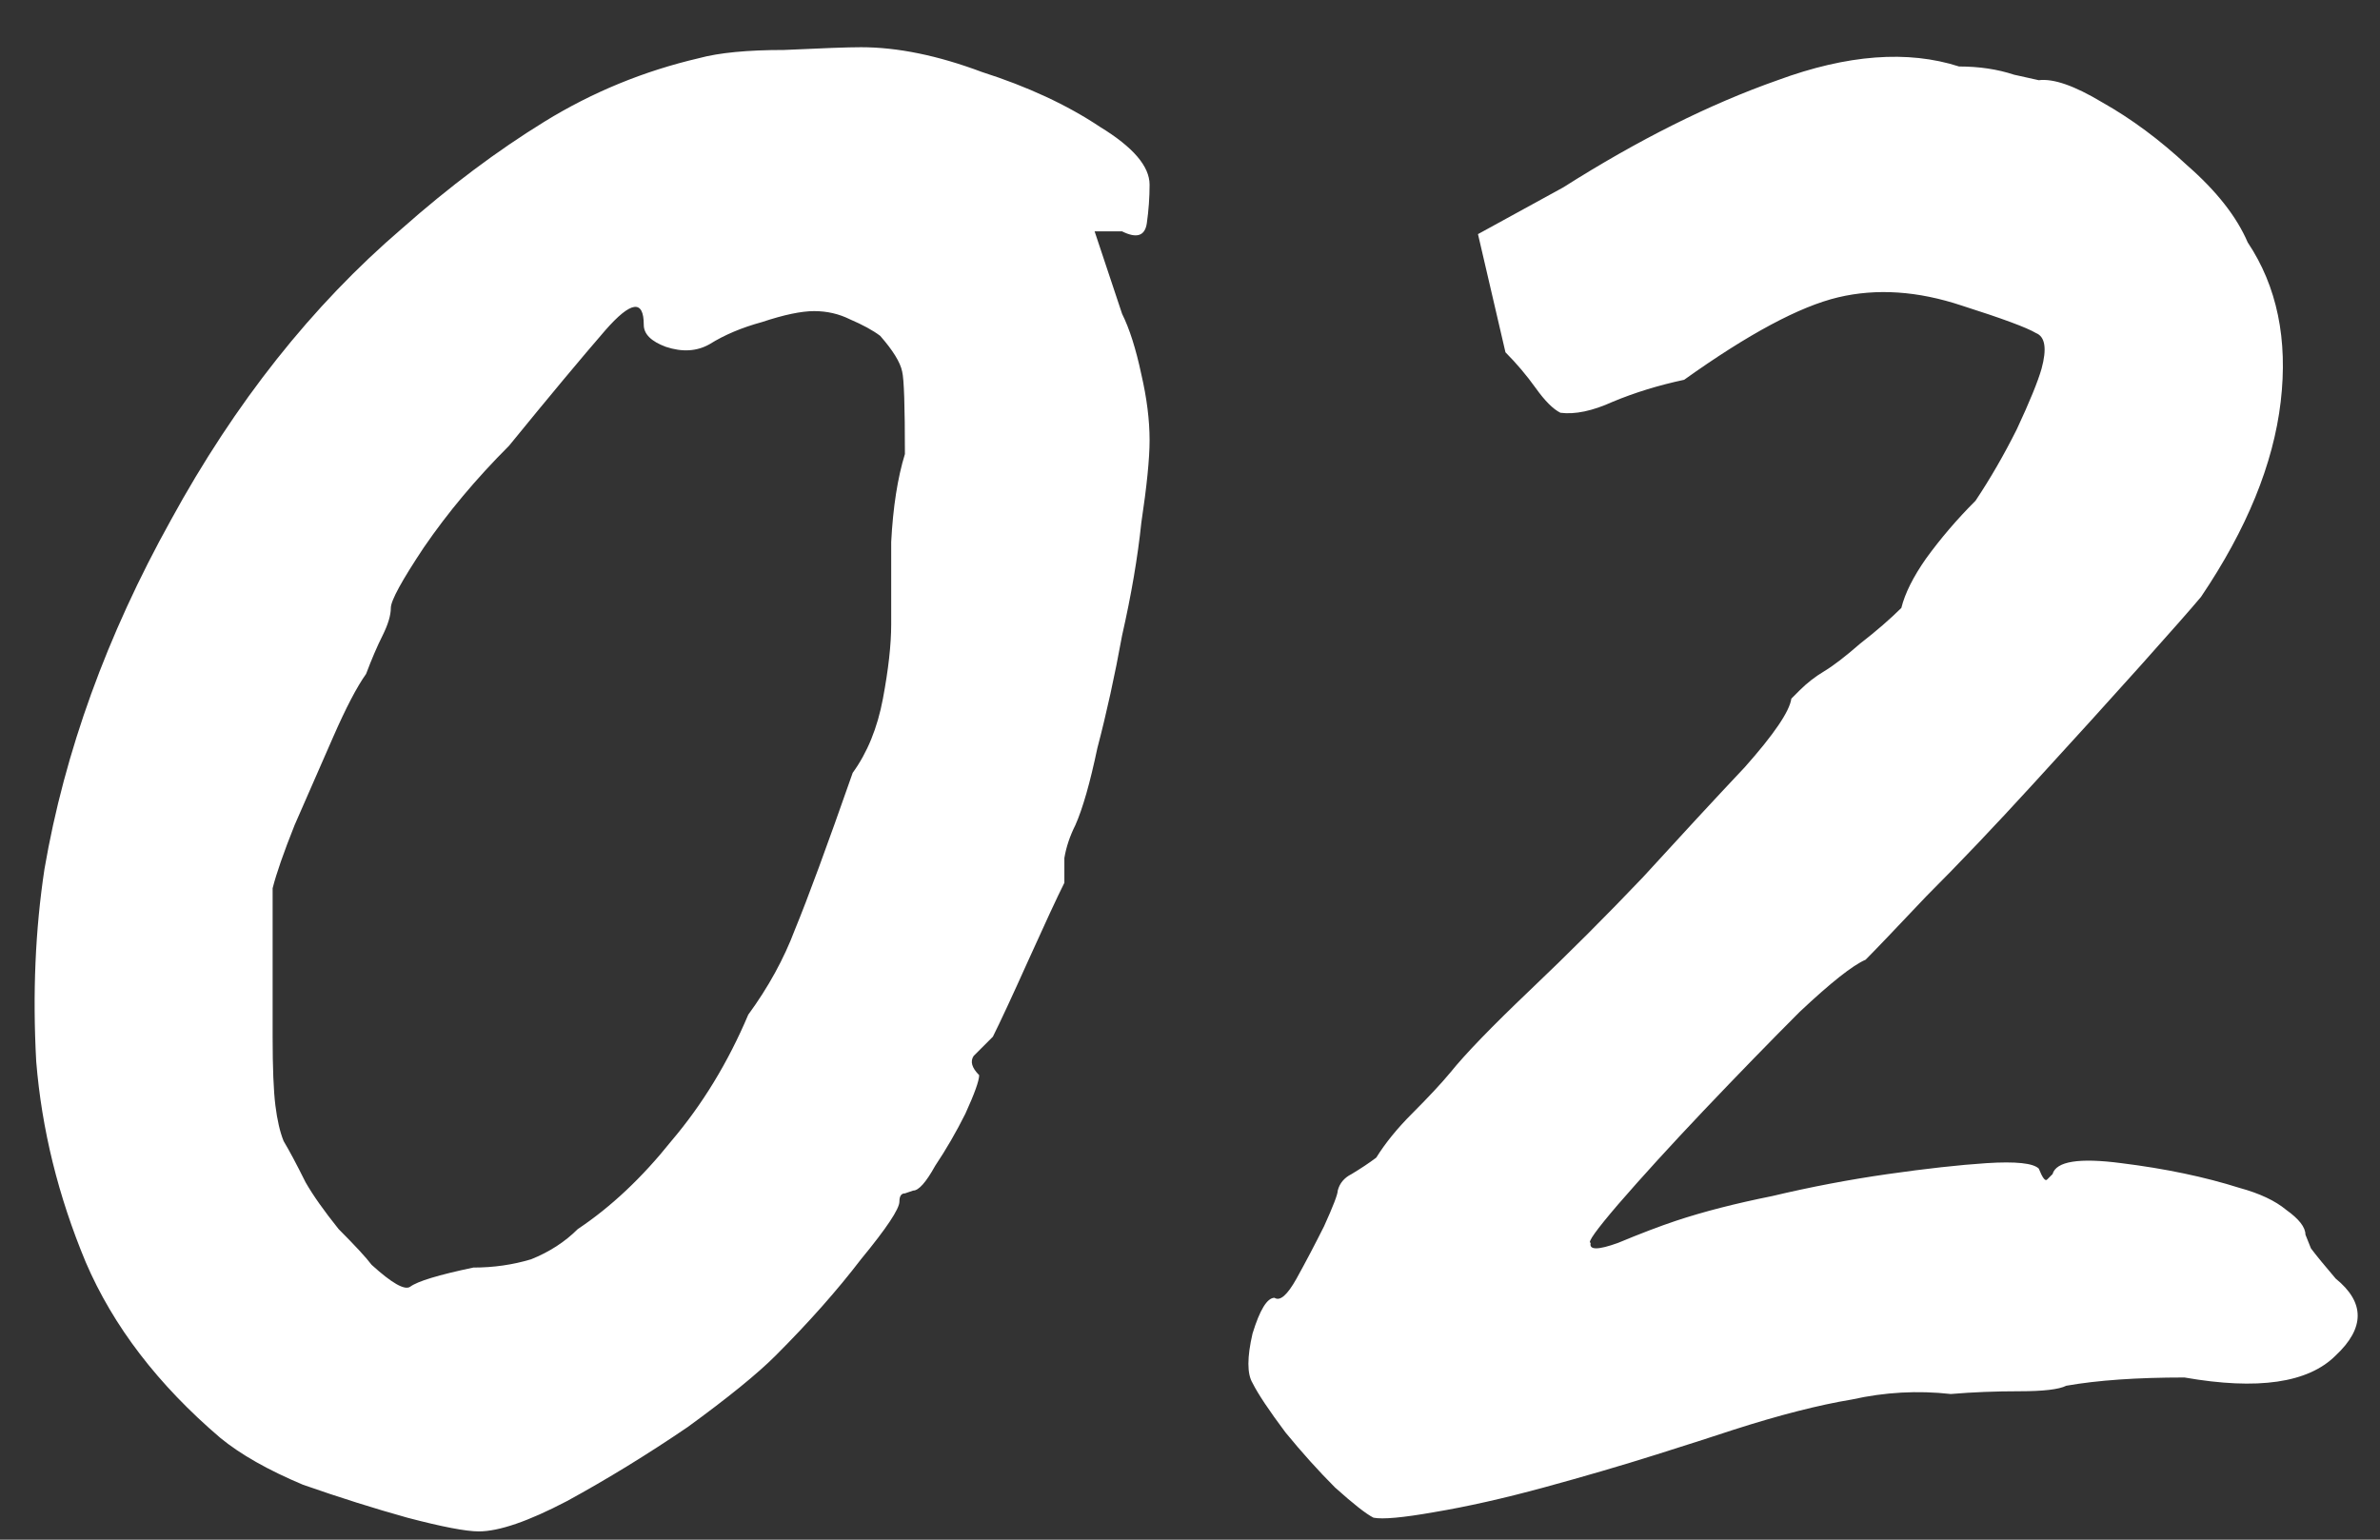 <?xml version="1.0" encoding="UTF-8"?> <svg xmlns="http://www.w3.org/2000/svg" width="51" height="33" viewBox="0 0 51 33" fill="none"><rect x="0" y="0" width="51" height="33" fill="#333333" stroke="none"/> <path d="M10.26 32.823C9.985 32.823 9.475 32.725 8.729 32.529C8.022 32.332 7.276 32.097 6.49 31.822C5.744 31.508 5.155 31.174 4.723 30.82C3.388 29.681 2.425 28.425 1.836 27.05C1.247 25.636 0.894 24.203 0.776 22.75C0.697 21.297 0.756 19.922 0.953 18.626C1.385 16.113 2.288 13.619 3.663 11.145C5.037 8.631 6.687 6.55 8.611 4.9C9.632 3.997 10.653 3.231 11.674 2.603C12.695 1.975 13.795 1.523 14.973 1.248C15.405 1.13 16.014 1.071 16.799 1.071C17.624 1.032 18.174 1.012 18.449 1.012C19.234 1.012 20.098 1.189 21.041 1.543C22.023 1.857 22.867 2.249 23.574 2.721C24.281 3.153 24.634 3.565 24.634 3.958C24.634 4.233 24.614 4.508 24.575 4.783C24.536 5.057 24.359 5.116 24.045 4.959H23.456L24.045 6.727C24.202 7.041 24.34 7.473 24.457 8.023C24.575 8.533 24.634 9.004 24.634 9.436C24.634 9.829 24.575 10.418 24.457 11.204C24.379 11.95 24.241 12.755 24.045 13.619C23.888 14.483 23.711 15.288 23.515 16.034C23.358 16.78 23.201 17.33 23.044 17.684C22.926 17.919 22.847 18.155 22.808 18.39C22.808 18.587 22.808 18.764 22.808 18.921C22.651 19.235 22.396 19.785 22.042 20.57C21.689 21.356 21.433 21.905 21.276 22.22C21.119 22.377 20.982 22.514 20.864 22.632C20.785 22.75 20.825 22.887 20.982 23.044C20.982 23.162 20.884 23.437 20.687 23.869C20.491 24.262 20.275 24.635 20.039 24.988C19.843 25.342 19.686 25.518 19.568 25.518C19.568 25.518 19.509 25.538 19.391 25.578C19.313 25.578 19.273 25.636 19.273 25.754C19.273 25.911 18.998 26.324 18.449 26.991C17.938 27.659 17.329 28.346 16.622 29.053C16.23 29.446 15.601 29.956 14.738 30.585C13.873 31.174 13.009 31.704 12.146 32.175C11.321 32.607 10.692 32.823 10.26 32.823ZM10.143 27.168C10.575 27.168 10.987 27.109 11.38 26.991C11.772 26.834 12.106 26.618 12.381 26.343C13.088 25.872 13.756 25.244 14.384 24.458C15.052 23.673 15.601 22.77 16.034 21.748C16.465 21.159 16.799 20.55 17.035 19.922C17.31 19.255 17.722 18.135 18.272 16.564C18.586 16.132 18.802 15.602 18.92 14.974C19.038 14.345 19.097 13.815 19.097 13.383C19.097 12.951 19.097 12.362 19.097 11.616C19.136 10.87 19.234 10.242 19.391 9.731C19.391 8.71 19.372 8.121 19.332 7.964C19.293 7.767 19.136 7.512 18.861 7.198C18.704 7.08 18.488 6.962 18.213 6.844C17.977 6.727 17.722 6.668 17.447 6.668C17.172 6.668 16.799 6.746 16.328 6.903C15.896 7.021 15.523 7.178 15.209 7.375C14.934 7.532 14.62 7.551 14.266 7.433C13.952 7.316 13.795 7.159 13.795 6.962C13.795 6.412 13.52 6.452 12.97 7.08C12.46 7.669 11.772 8.494 10.908 9.554C10.201 10.261 9.593 10.988 9.082 11.734C8.611 12.441 8.375 12.873 8.375 13.03C8.375 13.187 8.316 13.383 8.199 13.619C8.081 13.854 7.963 14.13 7.845 14.444C7.649 14.719 7.413 15.17 7.138 15.799C6.863 16.427 6.588 17.055 6.313 17.684C6.078 18.273 5.921 18.724 5.842 19.038C5.842 19.196 5.842 19.628 5.842 20.334C5.842 21.002 5.842 21.631 5.842 22.22C5.842 22.887 5.862 23.378 5.901 23.692C5.94 24.006 5.999 24.262 6.078 24.458C6.196 24.654 6.353 24.949 6.549 25.342C6.706 25.617 6.942 25.951 7.256 26.343C7.609 26.697 7.845 26.952 7.963 27.109C8.395 27.502 8.67 27.659 8.788 27.58C8.945 27.462 9.396 27.325 10.143 27.168ZM29.432 32.529C29.275 32.45 29 32.234 28.607 31.881C28.254 31.527 27.9 31.134 27.547 30.703C27.194 30.231 26.958 29.878 26.84 29.642C26.722 29.446 26.722 29.092 26.84 28.582C26.997 28.071 27.154 27.816 27.311 27.816C27.429 27.895 27.586 27.757 27.783 27.404C27.979 27.05 28.175 26.677 28.372 26.284C28.568 25.852 28.666 25.597 28.666 25.518C28.706 25.361 28.804 25.244 28.961 25.165C29.157 25.047 29.334 24.93 29.491 24.812C29.687 24.497 29.943 24.183 30.257 23.869C30.61 23.516 30.885 23.221 31.081 22.985C31.396 22.593 31.965 22.004 32.79 21.218C33.615 20.433 34.42 19.628 35.205 18.803C36.03 17.9 36.756 17.114 37.385 16.447C38.013 15.74 38.347 15.249 38.386 14.974C38.386 14.974 38.445 14.915 38.563 14.797C38.72 14.64 38.897 14.502 39.093 14.385C39.289 14.267 39.545 14.07 39.859 13.796C40.212 13.521 40.507 13.265 40.743 13.03C40.821 12.716 40.998 12.362 41.273 11.97C41.587 11.537 41.94 11.125 42.333 10.732C42.647 10.261 42.942 9.751 43.217 9.201C43.492 8.612 43.668 8.18 43.747 7.905C43.865 7.473 43.825 7.217 43.629 7.139C43.433 7.021 42.903 6.825 42.039 6.55C41.096 6.236 40.212 6.177 39.388 6.373C38.563 6.569 37.463 7.159 36.089 8.14C35.539 8.258 35.028 8.415 34.557 8.612C34.125 8.808 33.752 8.887 33.438 8.847C33.281 8.769 33.104 8.592 32.908 8.317C32.711 8.042 32.495 7.787 32.26 7.551L31.671 5.018L33.497 4.017C35.107 2.996 36.639 2.23 38.092 1.719C39.584 1.169 40.88 1.071 41.98 1.425C42.412 1.425 42.804 1.484 43.158 1.601C43.511 1.68 43.688 1.719 43.688 1.719C44.002 1.68 44.454 1.837 45.043 2.191C45.671 2.544 46.28 2.996 46.869 3.545C47.498 4.095 47.929 4.645 48.165 5.195C48.794 6.137 49.029 7.276 48.872 8.612C48.715 9.947 48.145 11.341 47.164 12.794C46.967 13.03 46.535 13.521 45.868 14.267C45.2 15.013 44.434 15.857 43.57 16.8C42.745 17.703 41.98 18.508 41.273 19.215C40.605 19.922 40.173 20.374 39.977 20.57C39.702 20.688 39.231 21.061 38.563 21.689C37.935 22.318 37.247 23.025 36.501 23.81C35.794 24.556 35.185 25.224 34.675 25.813C34.204 26.363 34.007 26.638 34.086 26.638C34.047 26.795 34.243 26.795 34.675 26.638C35.146 26.442 35.559 26.284 35.912 26.166C36.501 25.97 37.188 25.794 37.974 25.636C38.799 25.44 39.623 25.283 40.448 25.165C41.273 25.047 41.98 24.969 42.569 24.93C43.197 24.89 43.57 24.93 43.688 25.047C43.767 25.244 43.825 25.322 43.865 25.283C43.943 25.204 43.983 25.165 43.983 25.165C44.061 24.89 44.552 24.812 45.455 24.93C46.398 25.047 47.242 25.224 47.988 25.46C48.42 25.578 48.754 25.735 48.99 25.931C49.265 26.127 49.402 26.304 49.402 26.461C49.402 26.461 49.441 26.559 49.52 26.756C49.638 26.913 49.815 27.129 50.05 27.404C50.679 27.914 50.679 28.464 50.05 29.053C49.461 29.642 48.381 29.799 46.81 29.524C45.789 29.524 44.945 29.583 44.277 29.701C44.12 29.78 43.786 29.819 43.276 29.819C42.765 29.819 42.274 29.838 41.803 29.878C41.096 29.799 40.389 29.838 39.682 29.996C38.975 30.113 38.131 30.329 37.149 30.644C36.796 30.762 36.246 30.938 35.5 31.174C34.754 31.41 33.948 31.645 33.084 31.881C32.22 32.116 31.435 32.293 30.728 32.411C30.06 32.529 29.628 32.568 29.432 32.529Z" fill="white"></path> </svg> 